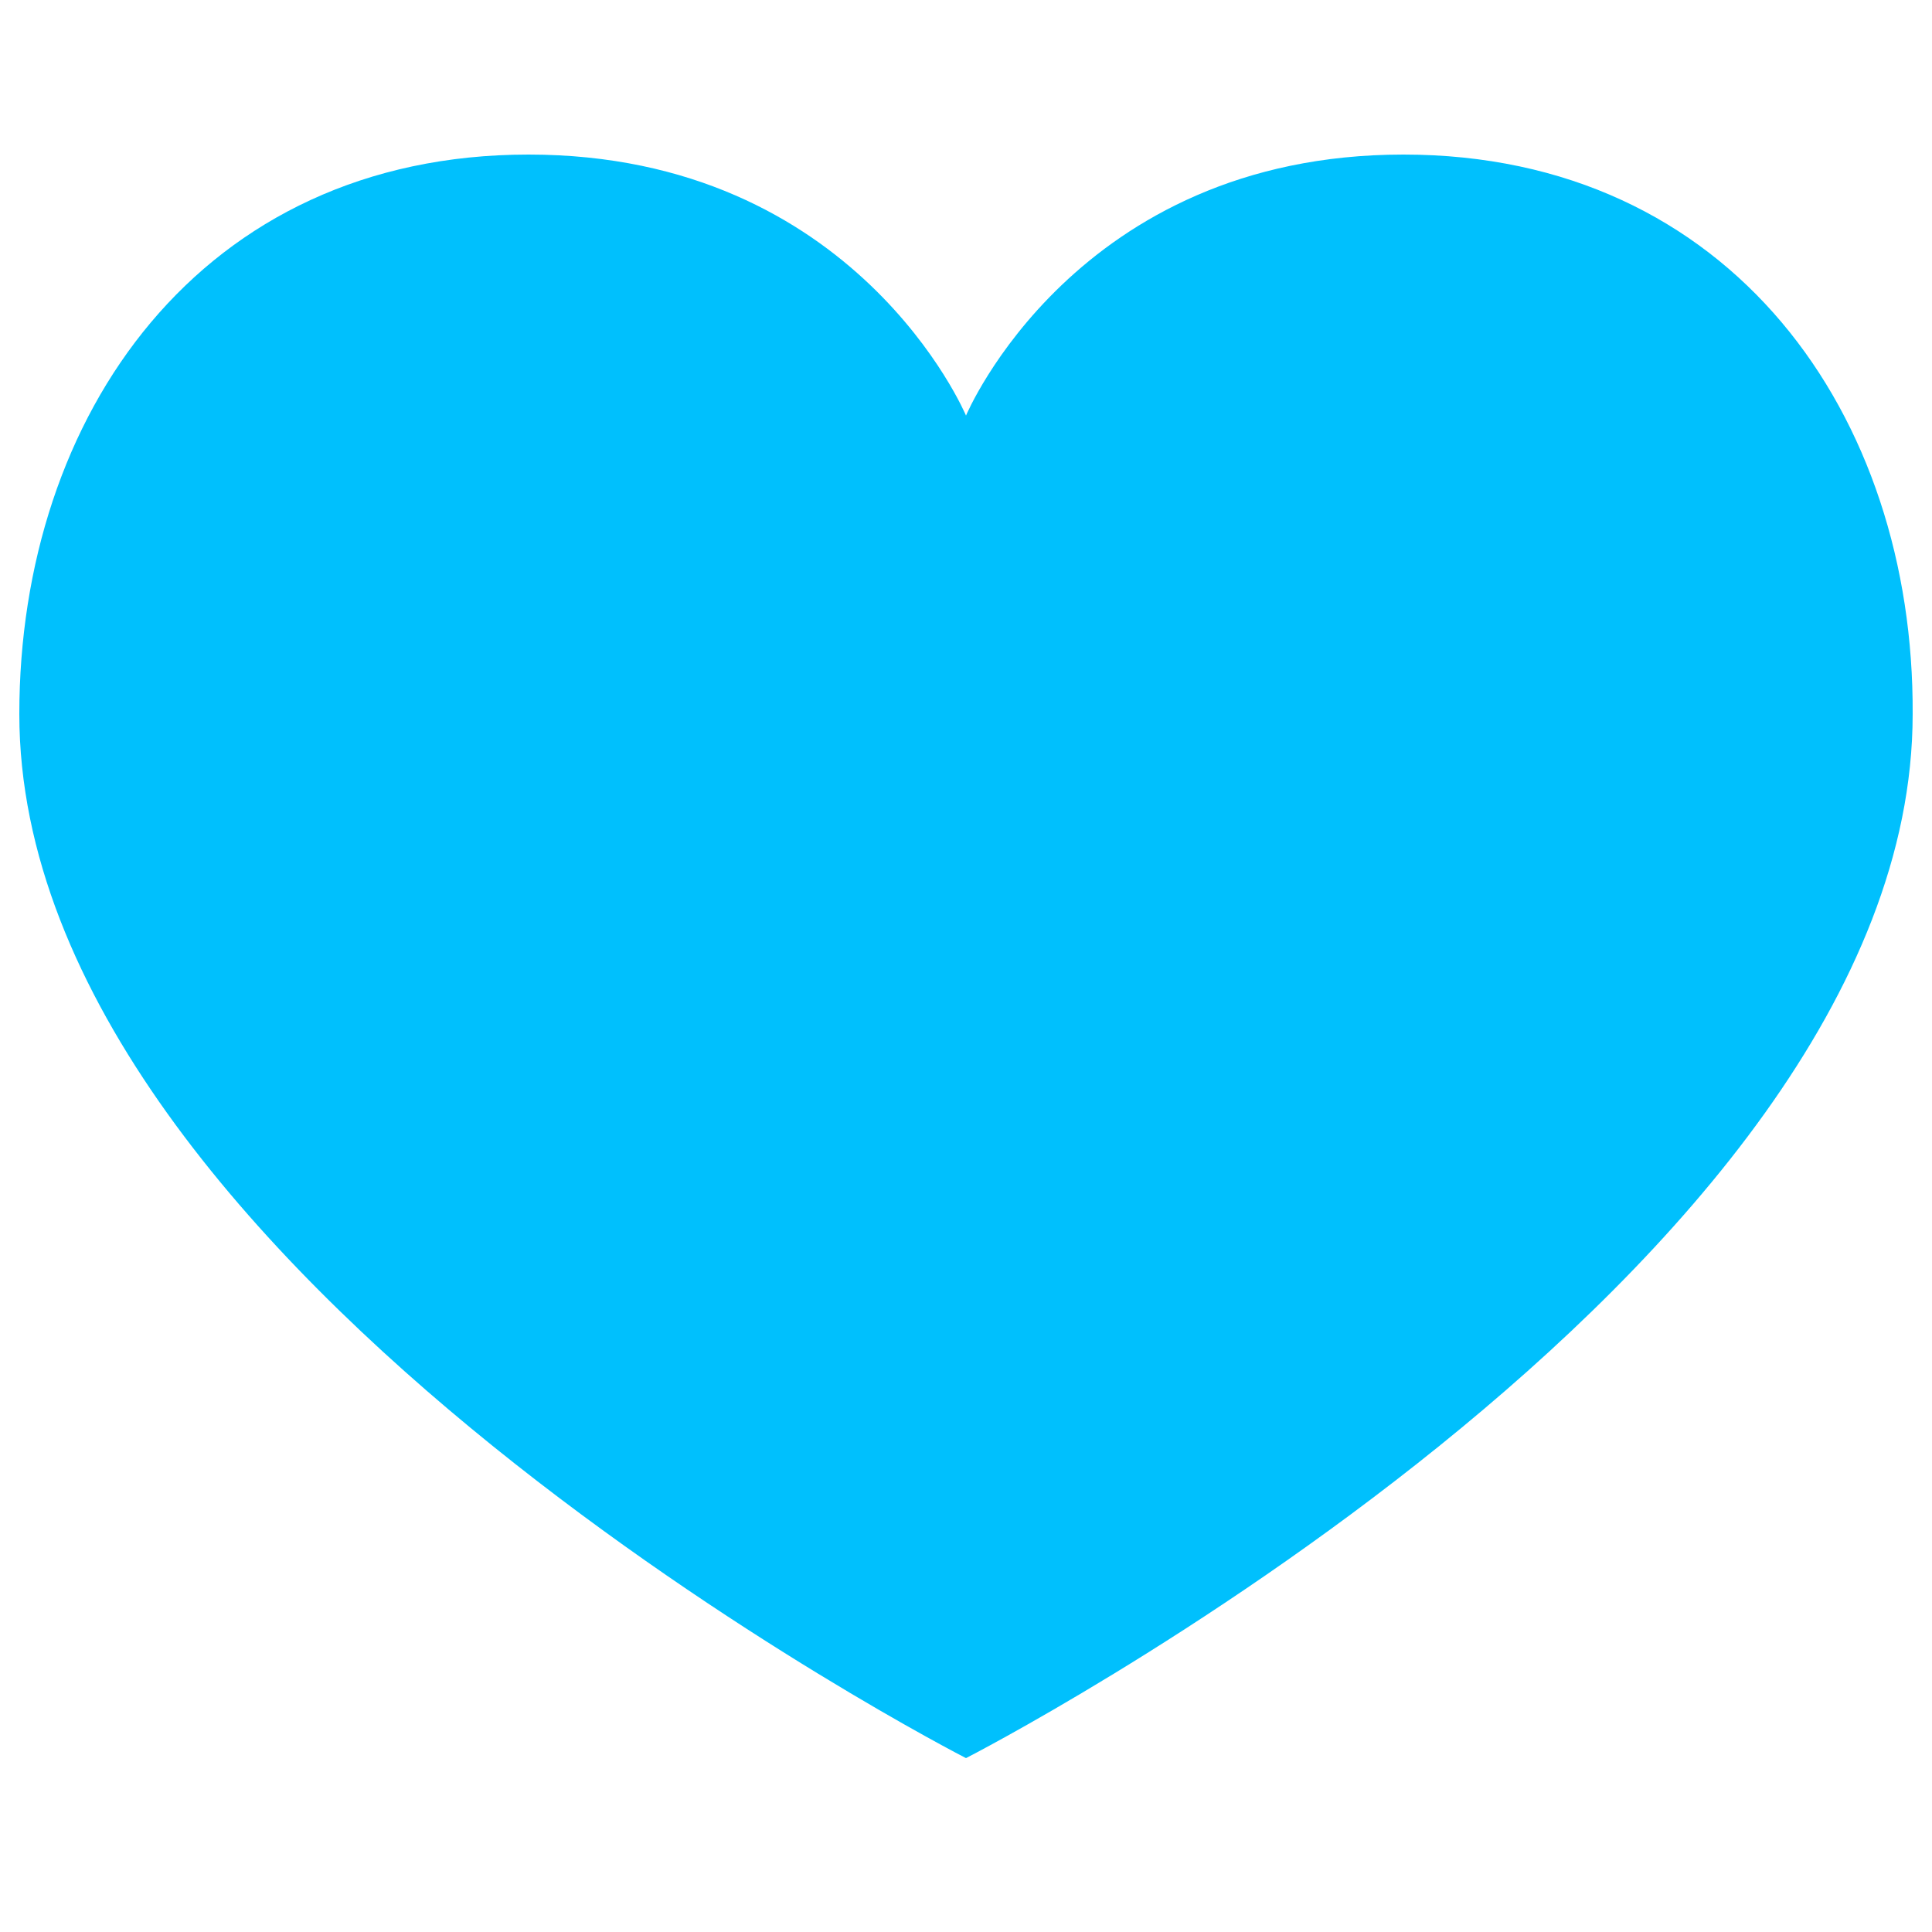 <?xml version="1.0" encoding="UTF-8"?> <svg xmlns="http://www.w3.org/2000/svg" width="100" height="100" viewBox="0 0 100 100" fill="none"><path d="M72.641 8C55.66 8 50 21.51 50 21.51C50 21.51 44.339 8 27.358 8C10.377 8 1 21.51 1 36.961C1 65.923 50 91 50 91C50 91 98.999 65.923 98.999 36.961C99.084 21.51 89.622 8 72.641 8Z" fill="#00C0FD"></path></svg> 